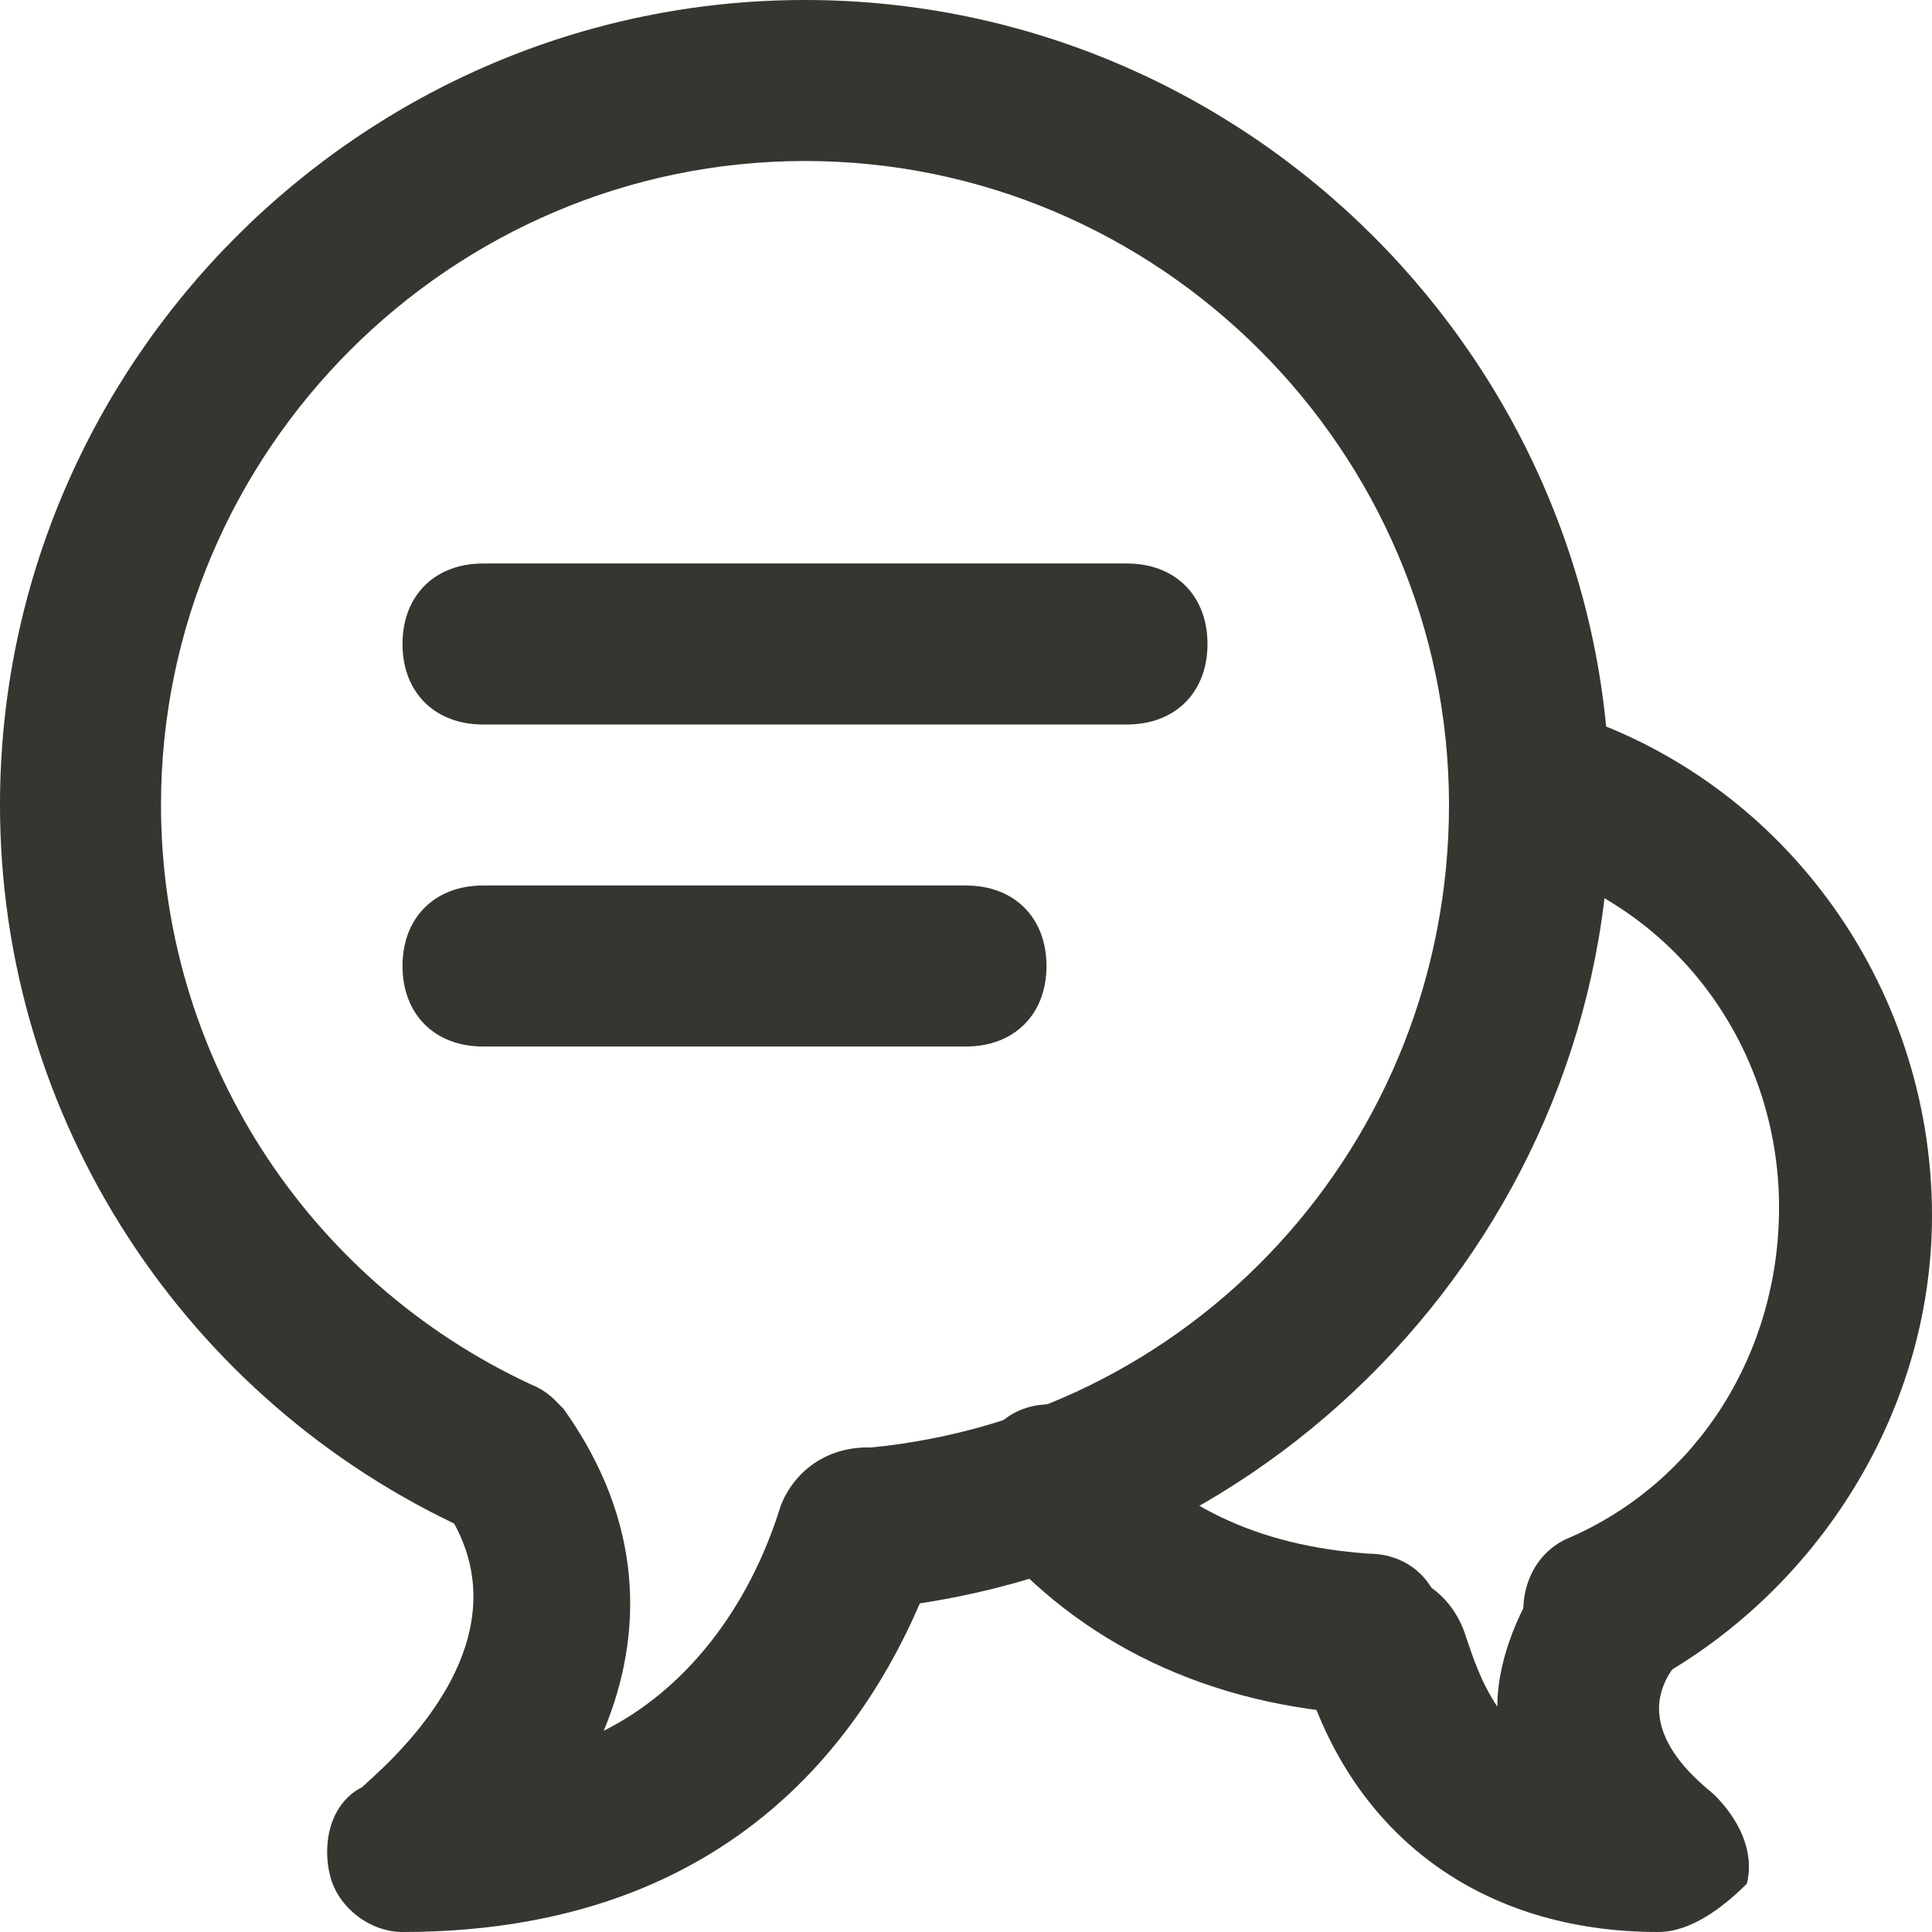 <!-- Generated by IcoMoon.io -->
<svg version="1.1" xmlns="http://www.w3.org/2000/svg" width="280" height="280" viewBox="0 0 280 280">
<title>mi-chat</title>
<path fill="#37352f" d="M124.833 233.333c-5.833 0-11.667-4.667-11.667-10.5 0-7 4.667-11.667 10.5-12.833 49-3.5 86.333-44.333 86.333-93.333 0-51.333-42-93.333-93.333-93.333s-93.333 42-93.333 93.333c0 36.167 21 68.833 53.667 84 5.833 2.333 8.167 9.333 5.833 15.167s-9.333 8.167-15.167 5.833c-40.833-18.667-67.667-59.5-67.667-105 0-64.167 52.5-116.667 116.667-116.667s116.667 52.5 116.667 116.667c0 60.667-47.833 112-108.5 116.667 0 0 0 0 0 0z"></path>
<path fill="#37352f" d="M58.333 280c-4.667 0-9.333-3.5-10.5-8.167s0-10.5 4.667-12.833c2.333-2.333 25.667-21 11.667-40.833-3.5-4.667-2.333-12.833 2.333-16.333 3.5-3.5 10.5-2.333 15.167 2.333 11.667 16.333 11.667 32.667 5.833 46.667 11.667-5.833 21-17.5 25.667-32.667 2.333-5.833 8.167-9.333 15.167-8.167 5.833 2.333 9.333 8.167 8.167 14-7 21-25.667 56-78.167 56z"></path>
<path fill="#37352f" d="M198.333 248.5c-1.167 0-1.167 0 0 0-23.333-1.167-42-10.5-54.833-25.667-4.667-4.667-3.5-12.833 1.167-16.333 4.667-4.667 12.833-3.5 16.333 1.167 9.333 10.5 21 16.333 37.333 17.5 7 0 11.667 5.833 10.5 12.833 0 5.833-4.667 10.5-10.5 10.5z"></path>
<path fill="#37352f" d="M232.167 245c-4.667 0-8.167-2.333-10.5-7-2.333-5.833 0-12.833 5.833-15.167 18.667-8.167 30.333-26.833 30.333-47.833 0-23.333-15.167-44.333-38.5-50.167-5.833-2.333-9.333-8.167-8.167-14s8.167-9.333 14-8.167c32.667 9.333 54.833 39.667 54.833 73.5 0 29.167-17.5 56-43.167 68.833-2.333 0-3.5 0-4.667 0z"></path>
<path fill="#37352f" d="M240.333 280c-25.667 0-44.333-14-51.333-37.333-2.333-5.833 1.167-12.833 8.167-14 5.833-2.333 12.833 1.167 15.167 8.167 1.167 3.5 2.333 7 4.667 10.5 0-5.833 2.333-12.833 7-19.833 3.5-4.667 11.667-5.833 16.333-2.333s5.833 11.667 2.333 16.333c-7 9.333 4.667 17.5 5.833 18.667 3.5 3.5 5.833 8.167 4.667 12.833-3.5 3.5-8.167 7-12.833 7z"></path>
<path fill="#37352f" d="M163.333 105h-93.333c-7 0-11.667-4.667-11.667-11.667s4.667-11.667 11.667-11.667h93.333c7 0 11.667 4.667 11.667 11.667s-4.667 11.667-11.667 11.667z"></path>
<path fill="#37352f" d="M140 151.667h-70c-7 0-11.667-4.667-11.667-11.667s4.667-11.667 11.667-11.667h70c7 0 11.667 4.667 11.667 11.667s-4.667 11.667-11.667 11.667z"></path>
</svg>
